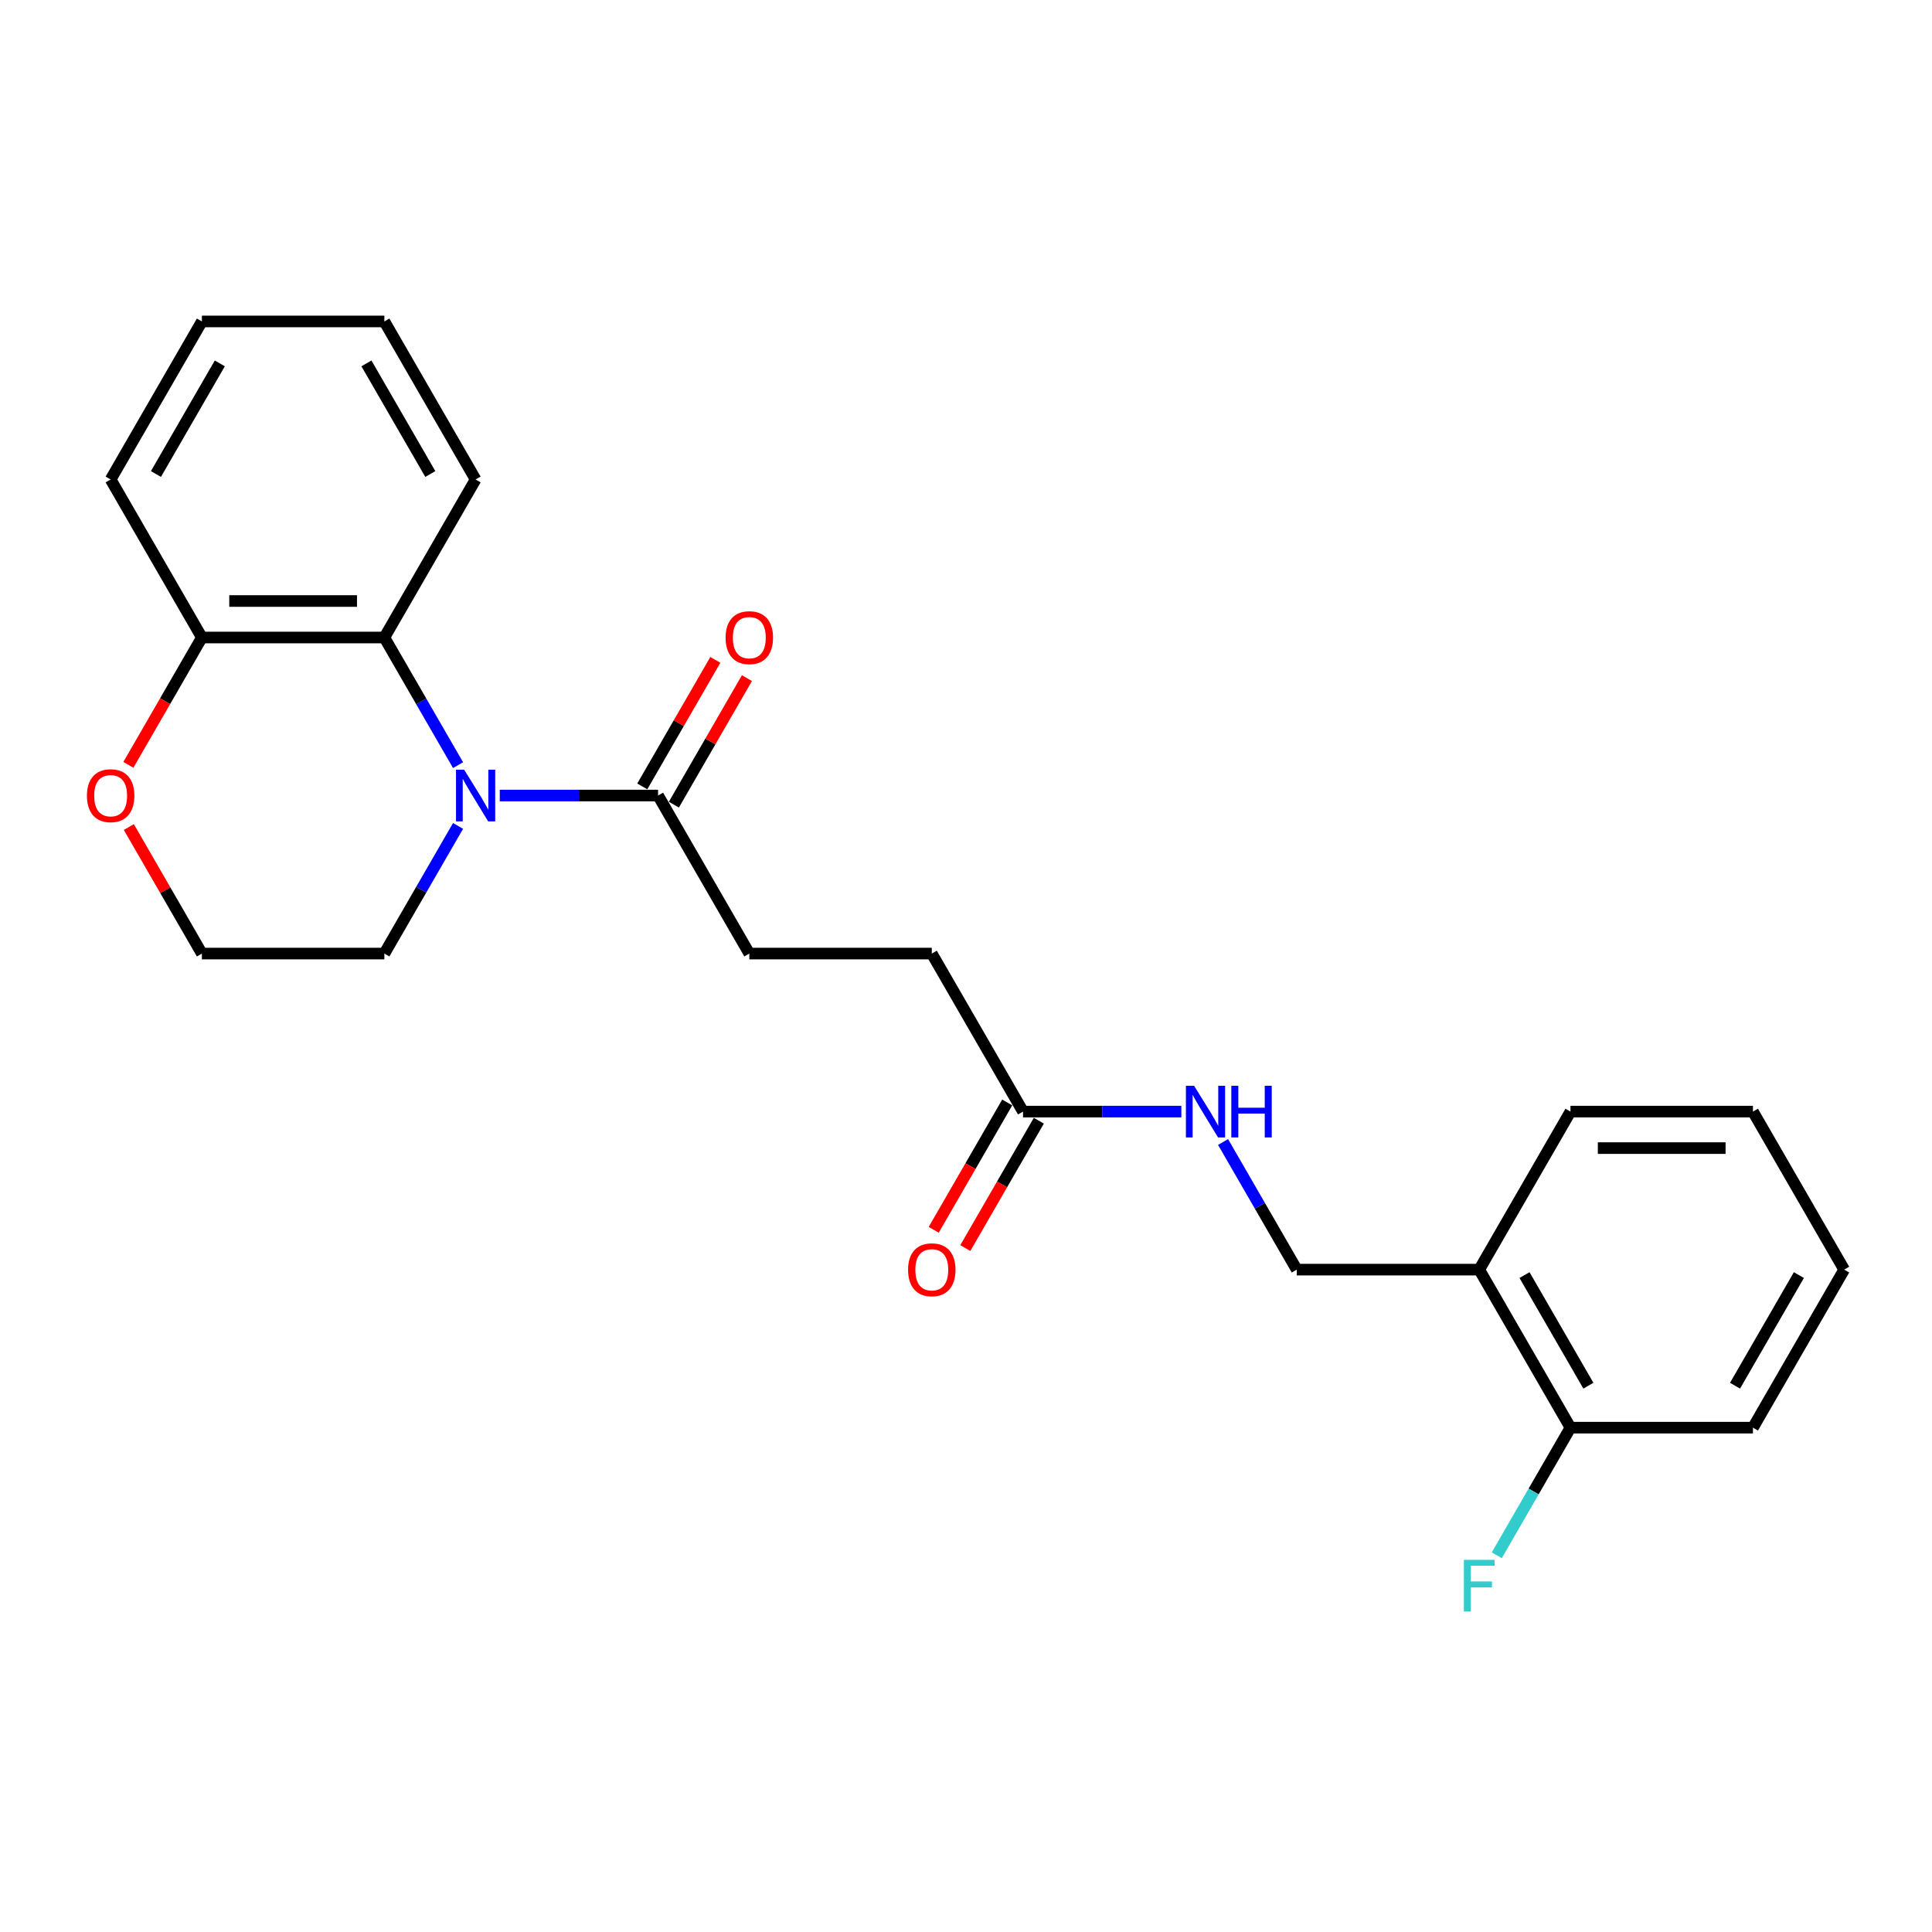 <?xml version='1.0' encoding='iso-8859-1'?>
<svg version='1.1' baseProfile='full'
              xmlns='http://www.w3.org/2000/svg'
                      xmlns:rdkit='http://www.rdkit.org/xml'
                      xmlns:xlink='http://www.w3.org/1999/xlink'
                  xml:space='preserve'
width='1000px' height='1000px' viewBox='0 0 1000 1000'>
<!-- END OF HEADER -->
<rect style='opacity:1.0;fill:#FFFFFF;stroke:none' width='1000' height='1000' x='0' y='0'> </rect>
<path class='bond-0' d='M 237.086,396.033 L 218.016,363.003' style='fill:none;fill-rule:evenodd;stroke:#0000FF;stroke-width:6px;stroke-linecap:butt;stroke-linejoin:miter;stroke-opacity:1' />
<path class='bond-0' d='M 218.016,363.003 L 198.946,329.973' style='fill:none;fill-rule:evenodd;stroke:#000000;stroke-width:6px;stroke-linecap:butt;stroke-linejoin:miter;stroke-opacity:1' />
<path class='bond-1' d='M 258.676,411.769 L 299.648,411.769' style='fill:none;fill-rule:evenodd;stroke:#0000FF;stroke-width:6px;stroke-linecap:butt;stroke-linejoin:miter;stroke-opacity:1' />
<path class='bond-1' d='M 299.648,411.769 L 340.621,411.769' style='fill:none;fill-rule:evenodd;stroke:#000000;stroke-width:6px;stroke-linecap:butt;stroke-linejoin:miter;stroke-opacity:1' />
<path class='bond-13' d='M 237.086,427.504 L 218.016,460.534' style='fill:none;fill-rule:evenodd;stroke:#0000FF;stroke-width:6px;stroke-linecap:butt;stroke-linejoin:miter;stroke-opacity:1' />
<path class='bond-13' d='M 218.016,460.534 L 198.946,493.565' style='fill:none;fill-rule:evenodd;stroke:#000000;stroke-width:6px;stroke-linecap:butt;stroke-linejoin:miter;stroke-opacity:1' />
<path class='bond-4' d='M 198.946,329.973 L 104.496,329.973' style='fill:none;fill-rule:evenodd;stroke:#000000;stroke-width:6px;stroke-linecap:butt;stroke-linejoin:miter;stroke-opacity:1' />
<path class='bond-4' d='M 184.778,311.083 L 118.663,311.083' style='fill:none;fill-rule:evenodd;stroke:#000000;stroke-width:6px;stroke-linecap:butt;stroke-linejoin:miter;stroke-opacity:1' />
<path class='bond-16' d='M 198.946,329.973 L 246.171,248.176' style='fill:none;fill-rule:evenodd;stroke:#000000;stroke-width:6px;stroke-linecap:butt;stroke-linejoin:miter;stroke-opacity:1' />
<path class='bond-7' d='M 348.8,416.491 L 367.707,383.744' style='fill:none;fill-rule:evenodd;stroke:#000000;stroke-width:6px;stroke-linecap:butt;stroke-linejoin:miter;stroke-opacity:1' />
<path class='bond-7' d='M 367.707,383.744 L 386.613,350.997' style='fill:none;fill-rule:evenodd;stroke:#FF0000;stroke-width:6px;stroke-linecap:butt;stroke-linejoin:miter;stroke-opacity:1' />
<path class='bond-7' d='M 332.441,407.046 L 351.348,374.299' style='fill:none;fill-rule:evenodd;stroke:#000000;stroke-width:6px;stroke-linecap:butt;stroke-linejoin:miter;stroke-opacity:1' />
<path class='bond-7' d='M 351.348,374.299 L 370.254,341.552' style='fill:none;fill-rule:evenodd;stroke:#FF0000;stroke-width:6px;stroke-linecap:butt;stroke-linejoin:miter;stroke-opacity:1' />
<path class='bond-9' d='M 340.621,411.769 L 387.846,493.565' style='fill:none;fill-rule:evenodd;stroke:#000000;stroke-width:6px;stroke-linecap:butt;stroke-linejoin:miter;stroke-opacity:1' />
<path class='bond-2' d='M 529.521,575.361 L 482.296,493.565' style='fill:none;fill-rule:evenodd;stroke:#000000;stroke-width:6px;stroke-linecap:butt;stroke-linejoin:miter;stroke-opacity:1' />
<path class='bond-5' d='M 529.521,575.361 L 570.493,575.361' style='fill:none;fill-rule:evenodd;stroke:#000000;stroke-width:6px;stroke-linecap:butt;stroke-linejoin:miter;stroke-opacity:1' />
<path class='bond-5' d='M 570.493,575.361 L 611.465,575.361' style='fill:none;fill-rule:evenodd;stroke:#0000FF;stroke-width:6px;stroke-linecap:butt;stroke-linejoin:miter;stroke-opacity:1' />
<path class='bond-11' d='M 521.341,570.638 L 502.315,603.593' style='fill:none;fill-rule:evenodd;stroke:#000000;stroke-width:6px;stroke-linecap:butt;stroke-linejoin:miter;stroke-opacity:1' />
<path class='bond-11' d='M 502.315,603.593 L 483.288,636.548' style='fill:none;fill-rule:evenodd;stroke:#FF0000;stroke-width:6px;stroke-linecap:butt;stroke-linejoin:miter;stroke-opacity:1' />
<path class='bond-11' d='M 537.7,580.083 L 518.674,613.038' style='fill:none;fill-rule:evenodd;stroke:#000000;stroke-width:6px;stroke-linecap:butt;stroke-linejoin:miter;stroke-opacity:1' />
<path class='bond-11' d='M 518.674,613.038 L 499.647,645.993' style='fill:none;fill-rule:evenodd;stroke:#FF0000;stroke-width:6px;stroke-linecap:butt;stroke-linejoin:miter;stroke-opacity:1' />
<path class='bond-3' d='M 765.646,657.157 L 671.196,657.157' style='fill:none;fill-rule:evenodd;stroke:#000000;stroke-width:6px;stroke-linecap:butt;stroke-linejoin:miter;stroke-opacity:1' />
<path class='bond-10' d='M 765.646,657.157 L 812.871,738.953' style='fill:none;fill-rule:evenodd;stroke:#000000;stroke-width:6px;stroke-linecap:butt;stroke-linejoin:miter;stroke-opacity:1' />
<path class='bond-10' d='M 789.088,659.981 L 822.146,717.239' style='fill:none;fill-rule:evenodd;stroke:#000000;stroke-width:6px;stroke-linecap:butt;stroke-linejoin:miter;stroke-opacity:1' />
<path class='bond-17' d='M 765.646,657.157 L 812.871,575.361' style='fill:none;fill-rule:evenodd;stroke:#000000;stroke-width:6px;stroke-linecap:butt;stroke-linejoin:miter;stroke-opacity:1' />
<path class='bond-18' d='M 104.496,329.973 L 57.271,248.176' style='fill:none;fill-rule:evenodd;stroke:#000000;stroke-width:6px;stroke-linecap:butt;stroke-linejoin:miter;stroke-opacity:1' />
<path class='bond-24' d='M 104.496,329.973 L 85.469,362.927' style='fill:none;fill-rule:evenodd;stroke:#000000;stroke-width:6px;stroke-linecap:butt;stroke-linejoin:miter;stroke-opacity:1' />
<path class='bond-24' d='M 85.469,362.927 L 66.443,395.882' style='fill:none;fill-rule:evenodd;stroke:#FF0000;stroke-width:6px;stroke-linecap:butt;stroke-linejoin:miter;stroke-opacity:1' />
<path class='bond-8' d='M 633.055,591.096 L 652.125,624.127' style='fill:none;fill-rule:evenodd;stroke:#0000FF;stroke-width:6px;stroke-linecap:butt;stroke-linejoin:miter;stroke-opacity:1' />
<path class='bond-8' d='M 652.125,624.127 L 671.196,657.157' style='fill:none;fill-rule:evenodd;stroke:#000000;stroke-width:6px;stroke-linecap:butt;stroke-linejoin:miter;stroke-opacity:1' />
<path class='bond-6' d='M 66.683,428.071 L 85.589,460.818' style='fill:none;fill-rule:evenodd;stroke:#FF0000;stroke-width:6px;stroke-linecap:butt;stroke-linejoin:miter;stroke-opacity:1' />
<path class='bond-6' d='M 85.589,460.818 L 104.496,493.565' style='fill:none;fill-rule:evenodd;stroke:#000000;stroke-width:6px;stroke-linecap:butt;stroke-linejoin:miter;stroke-opacity:1' />
<path class='bond-12' d='M 387.846,493.565 L 482.296,493.565' style='fill:none;fill-rule:evenodd;stroke:#000000;stroke-width:6px;stroke-linecap:butt;stroke-linejoin:miter;stroke-opacity:1' />
<path class='bond-14' d='M 812.871,738.953 L 793.8,771.983' style='fill:none;fill-rule:evenodd;stroke:#000000;stroke-width:6px;stroke-linecap:butt;stroke-linejoin:miter;stroke-opacity:1' />
<path class='bond-14' d='M 793.8,771.983 L 774.73,805.014' style='fill:none;fill-rule:evenodd;stroke:#33CCCC;stroke-width:6px;stroke-linecap:butt;stroke-linejoin:miter;stroke-opacity:1' />
<path class='bond-19' d='M 812.871,738.953 L 907.32,738.953' style='fill:none;fill-rule:evenodd;stroke:#000000;stroke-width:6px;stroke-linecap:butt;stroke-linejoin:miter;stroke-opacity:1' />
<path class='bond-15' d='M 198.946,493.565 L 104.496,493.565' style='fill:none;fill-rule:evenodd;stroke:#000000;stroke-width:6px;stroke-linecap:butt;stroke-linejoin:miter;stroke-opacity:1' />
<path class='bond-20' d='M 246.171,248.176 L 198.946,166.38' style='fill:none;fill-rule:evenodd;stroke:#000000;stroke-width:6px;stroke-linecap:butt;stroke-linejoin:miter;stroke-opacity:1' />
<path class='bond-20' d='M 222.728,245.352 L 189.67,188.095' style='fill:none;fill-rule:evenodd;stroke:#000000;stroke-width:6px;stroke-linecap:butt;stroke-linejoin:miter;stroke-opacity:1' />
<path class='bond-21' d='M 812.871,575.361 L 907.32,575.361' style='fill:none;fill-rule:evenodd;stroke:#000000;stroke-width:6px;stroke-linecap:butt;stroke-linejoin:miter;stroke-opacity:1' />
<path class='bond-21' d='M 827.038,594.251 L 893.153,594.251' style='fill:none;fill-rule:evenodd;stroke:#000000;stroke-width:6px;stroke-linecap:butt;stroke-linejoin:miter;stroke-opacity:1' />
<path class='bond-25' d='M 57.271,248.176 L 104.496,166.38' style='fill:none;fill-rule:evenodd;stroke:#000000;stroke-width:6px;stroke-linecap:butt;stroke-linejoin:miter;stroke-opacity:1' />
<path class='bond-25' d='M 80.714,245.352 L 113.771,188.095' style='fill:none;fill-rule:evenodd;stroke:#000000;stroke-width:6px;stroke-linecap:butt;stroke-linejoin:miter;stroke-opacity:1' />
<path class='bond-26' d='M 907.32,738.953 L 954.545,657.157' style='fill:none;fill-rule:evenodd;stroke:#000000;stroke-width:6px;stroke-linecap:butt;stroke-linejoin:miter;stroke-opacity:1' />
<path class='bond-26' d='M 898.045,717.239 L 931.102,659.981' style='fill:none;fill-rule:evenodd;stroke:#000000;stroke-width:6px;stroke-linecap:butt;stroke-linejoin:miter;stroke-opacity:1' />
<path class='bond-22' d='M 198.946,166.38 L 104.496,166.38' style='fill:none;fill-rule:evenodd;stroke:#000000;stroke-width:6px;stroke-linecap:butt;stroke-linejoin:miter;stroke-opacity:1' />
<path class='bond-23' d='M 907.32,575.361 L 954.545,657.157' style='fill:none;fill-rule:evenodd;stroke:#000000;stroke-width:6px;stroke-linecap:butt;stroke-linejoin:miter;stroke-opacity:1' />
<path  class='atom-0' d='M 240.258 398.395
L 249.023 412.562
Q 249.892 413.96, 251.29 416.491
Q 252.688 419.022, 252.763 419.174
L 252.763 398.395
L 256.315 398.395
L 256.315 425.143
L 252.65 425.143
L 243.243 409.653
Q 242.147 407.84, 240.976 405.762
Q 239.843 403.684, 239.503 403.041
L 239.503 425.143
L 236.027 425.143
L 236.027 398.395
L 240.258 398.395
' fill='#0000FF'/>
<path  class='atom-6' d='M 618.058 561.987
L 626.823 576.154
Q 627.692 577.552, 629.09 580.083
Q 630.488 582.615, 630.563 582.766
L 630.563 561.987
L 634.114 561.987
L 634.114 588.735
L 630.45 588.735
L 621.043 573.245
Q 619.947 571.432, 618.776 569.354
Q 617.642 567.276, 617.302 566.634
L 617.302 588.735
L 613.827 588.735
L 613.827 561.987
L 618.058 561.987
' fill='#0000FF'/>
<path  class='atom-6' d='M 637.326 561.987
L 640.953 561.987
L 640.953 573.358
L 654.629 573.358
L 654.629 561.987
L 658.256 561.987
L 658.256 588.735
L 654.629 588.735
L 654.629 576.381
L 640.953 576.381
L 640.953 588.735
L 637.326 588.735
L 637.326 561.987
' fill='#0000FF'/>
<path  class='atom-7' d='M 44.992 411.844
Q 44.992 405.422, 48.166 401.833
Q 51.339 398.243, 57.271 398.243
Q 63.202 398.243, 66.376 401.833
Q 69.549 405.422, 69.549 411.844
Q 69.549 418.342, 66.338 422.045
Q 63.127 425.709, 57.271 425.709
Q 51.377 425.709, 48.166 422.045
Q 44.992 418.38, 44.992 411.844
M 57.271 422.687
Q 61.351 422.687, 63.542 419.967
Q 65.771 417.209, 65.771 411.844
Q 65.771 406.593, 63.542 403.948
Q 61.351 401.266, 57.271 401.266
Q 53.191 401.266, 50.962 403.91
Q 48.77 406.555, 48.77 411.844
Q 48.77 417.247, 50.962 419.967
Q 53.191 422.687, 57.271 422.687
' fill='#FF0000'/>
<path  class='atom-8' d='M 375.567 330.048
Q 375.567 323.626, 378.741 320.036
Q 381.914 316.447, 387.846 316.447
Q 393.777 316.447, 396.951 320.036
Q 400.124 323.626, 400.124 330.048
Q 400.124 336.546, 396.913 340.249
Q 393.702 343.913, 387.846 343.913
Q 381.952 343.913, 378.741 340.249
Q 375.567 336.584, 375.567 330.048
M 387.846 340.891
Q 391.926 340.891, 394.117 338.171
Q 396.346 335.413, 396.346 330.048
Q 396.346 324.797, 394.117 322.152
Q 391.926 319.47, 387.846 319.47
Q 383.765 319.47, 381.536 322.114
Q 379.345 324.759, 379.345 330.048
Q 379.345 335.451, 381.536 338.171
Q 383.765 340.891, 387.846 340.891
' fill='#FF0000'/>
<path  class='atom-12' d='M 470.017 657.232
Q 470.017 650.81, 473.191 647.221
Q 476.364 643.632, 482.296 643.632
Q 488.227 643.632, 491.401 647.221
Q 494.574 650.81, 494.574 657.232
Q 494.574 663.731, 491.363 667.433
Q 488.152 671.098, 482.296 671.098
Q 476.402 671.098, 473.191 667.433
Q 470.017 663.768, 470.017 657.232
M 482.296 668.075
Q 486.376 668.075, 488.567 665.355
Q 490.796 662.597, 490.796 657.232
Q 490.796 651.981, 488.567 649.336
Q 486.376 646.654, 482.296 646.654
Q 478.215 646.654, 475.986 649.299
Q 473.795 651.943, 473.795 657.232
Q 473.795 662.635, 475.986 665.355
Q 478.215 668.075, 482.296 668.075
' fill='#FF0000'/>
<path  class='atom-15' d='M 757.693 807.375
L 773.598 807.375
L 773.598 810.435
L 761.282 810.435
L 761.282 818.558
L 772.238 818.558
L 772.238 821.656
L 761.282 821.656
L 761.282 834.123
L 757.693 834.123
L 757.693 807.375
' fill='#33CCCC'/>
</svg>
